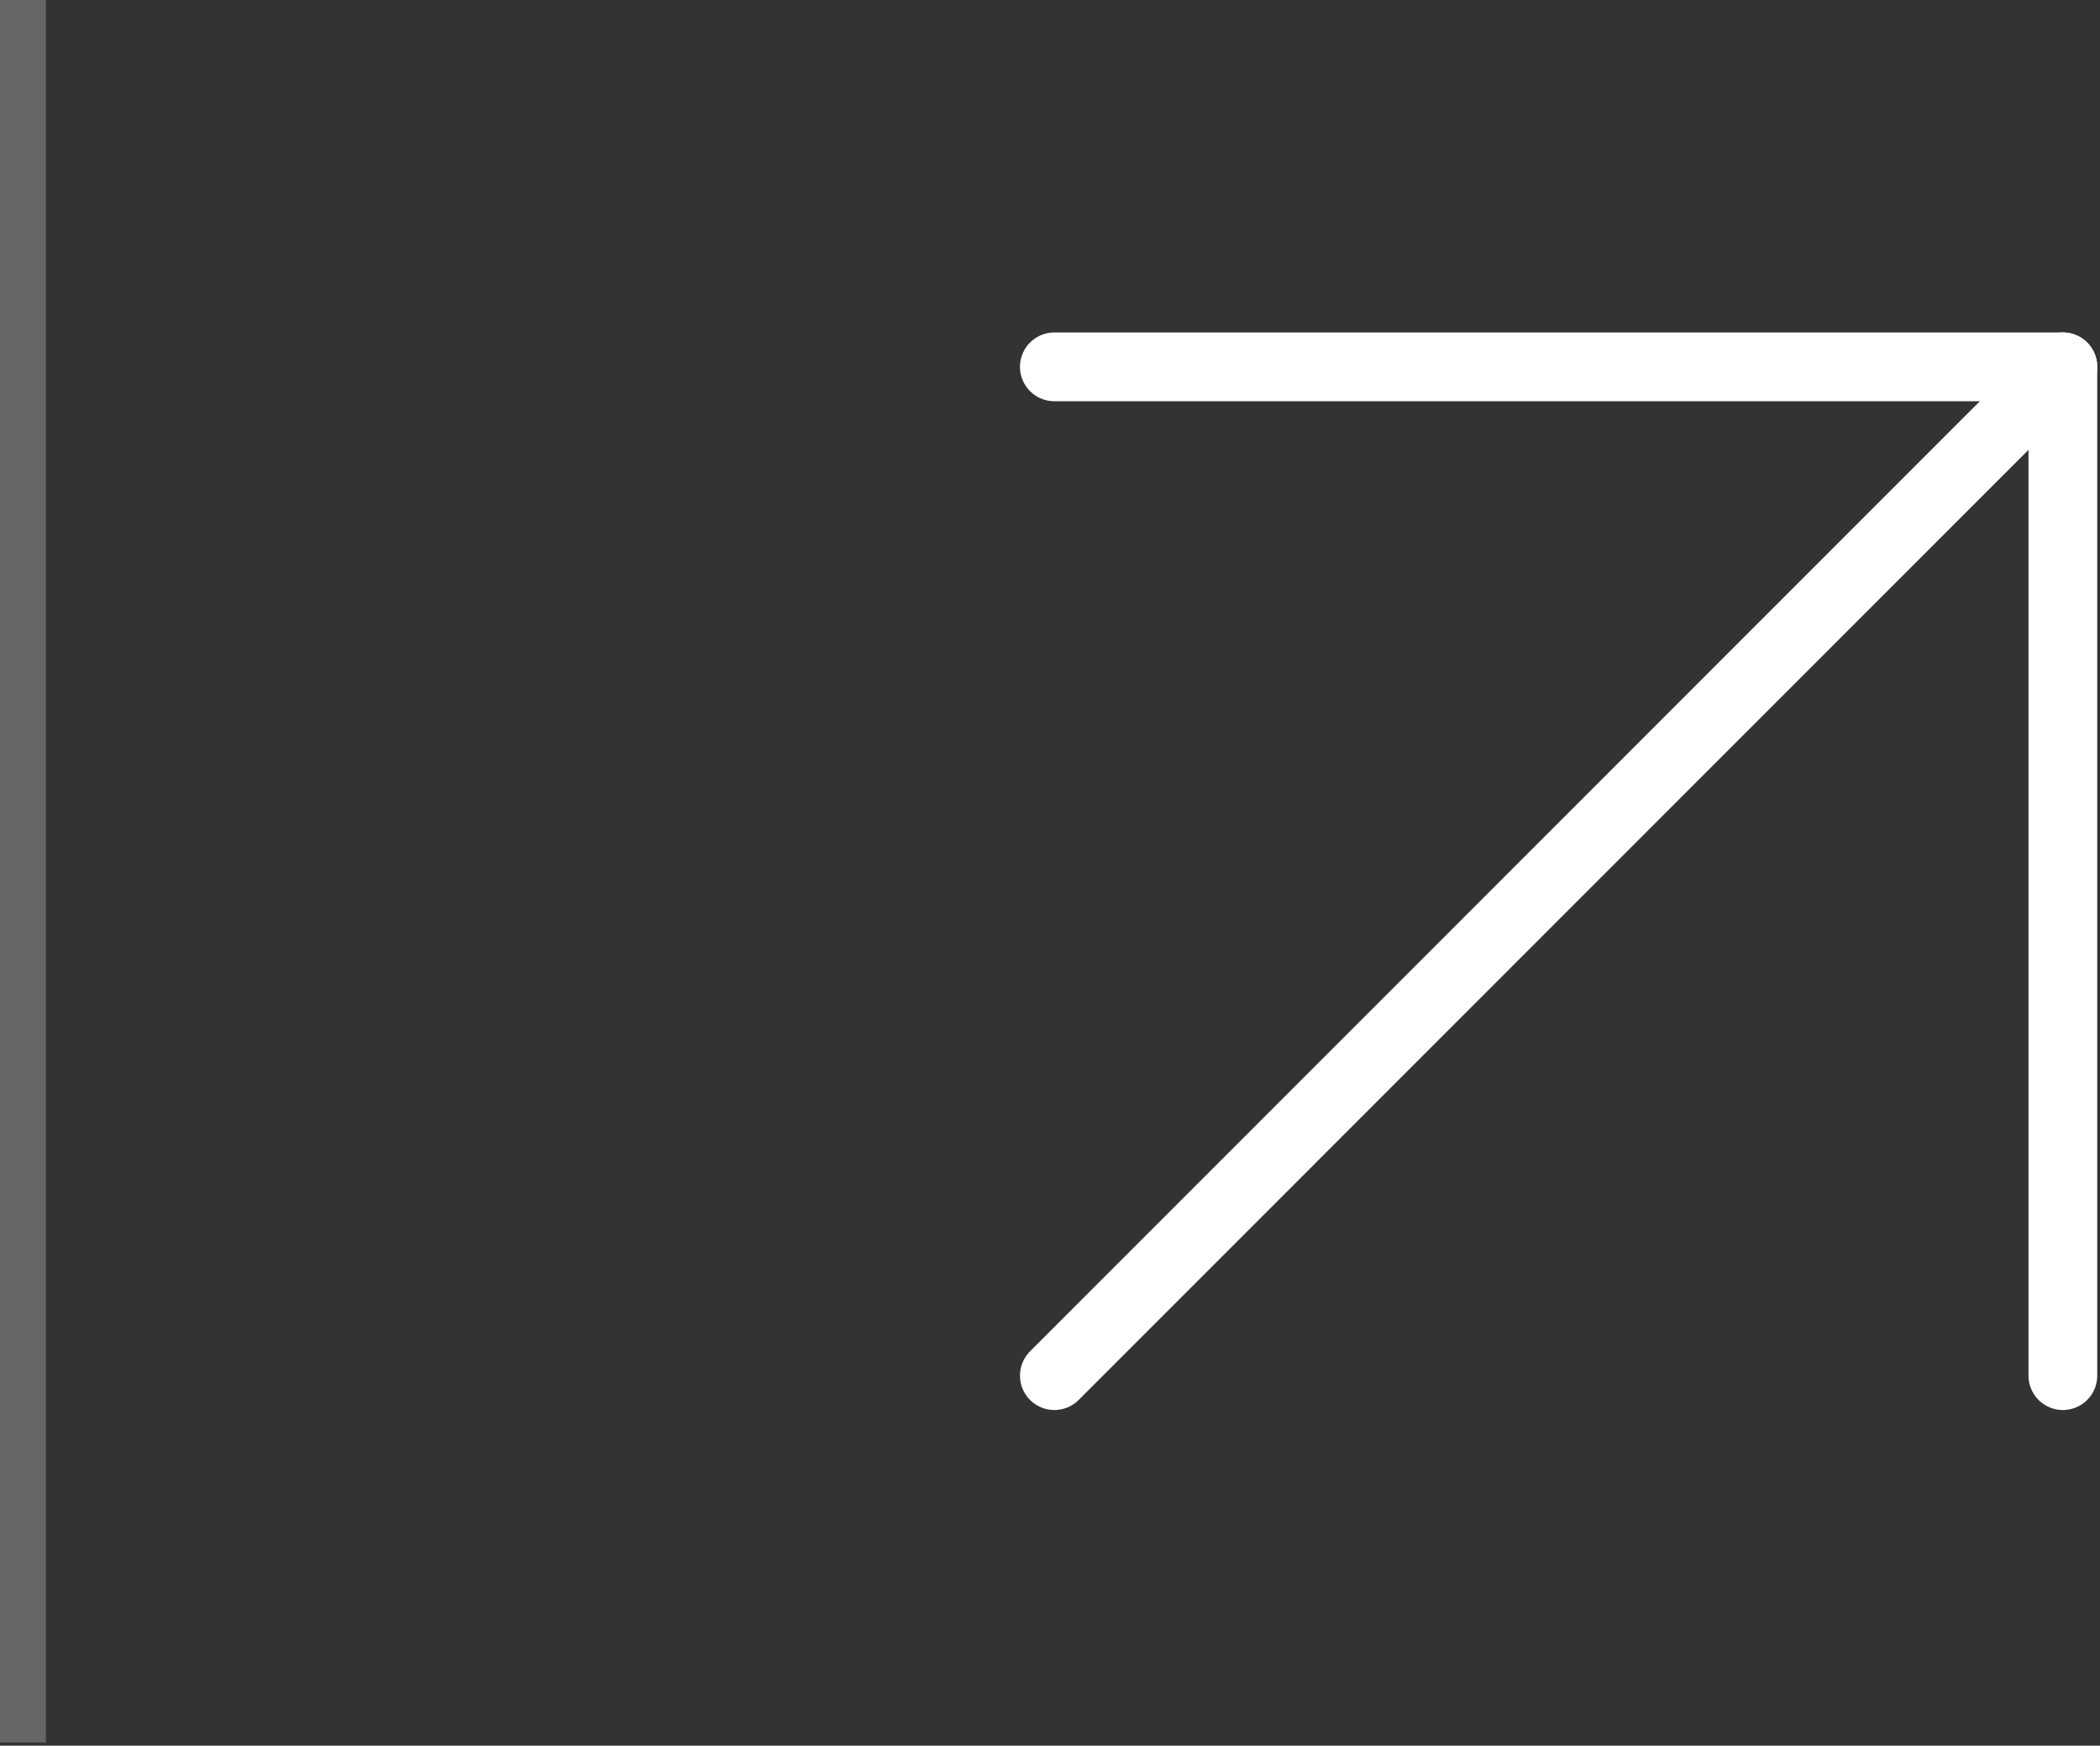 <?xml version="1.0" encoding="UTF-8"?> <svg xmlns="http://www.w3.org/2000/svg" width="509" height="423" viewBox="0 0 509 423" fill="none"><rect x="0" y="0" width="509" height="423" fill="#333333" stroke="none"/><rect width="11.111" height="422.222" fill="white" fill-opacity="0.25"></rect><path d="M255.556 333.334L500 88.889" stroke="white" stroke-width="16.667" stroke-linecap="round" stroke-linejoin="round"></path><path d="M255.556 88.889H500V333.334" stroke="white" stroke-width="16.667" stroke-linecap="round" stroke-linejoin="round"></path></svg> 